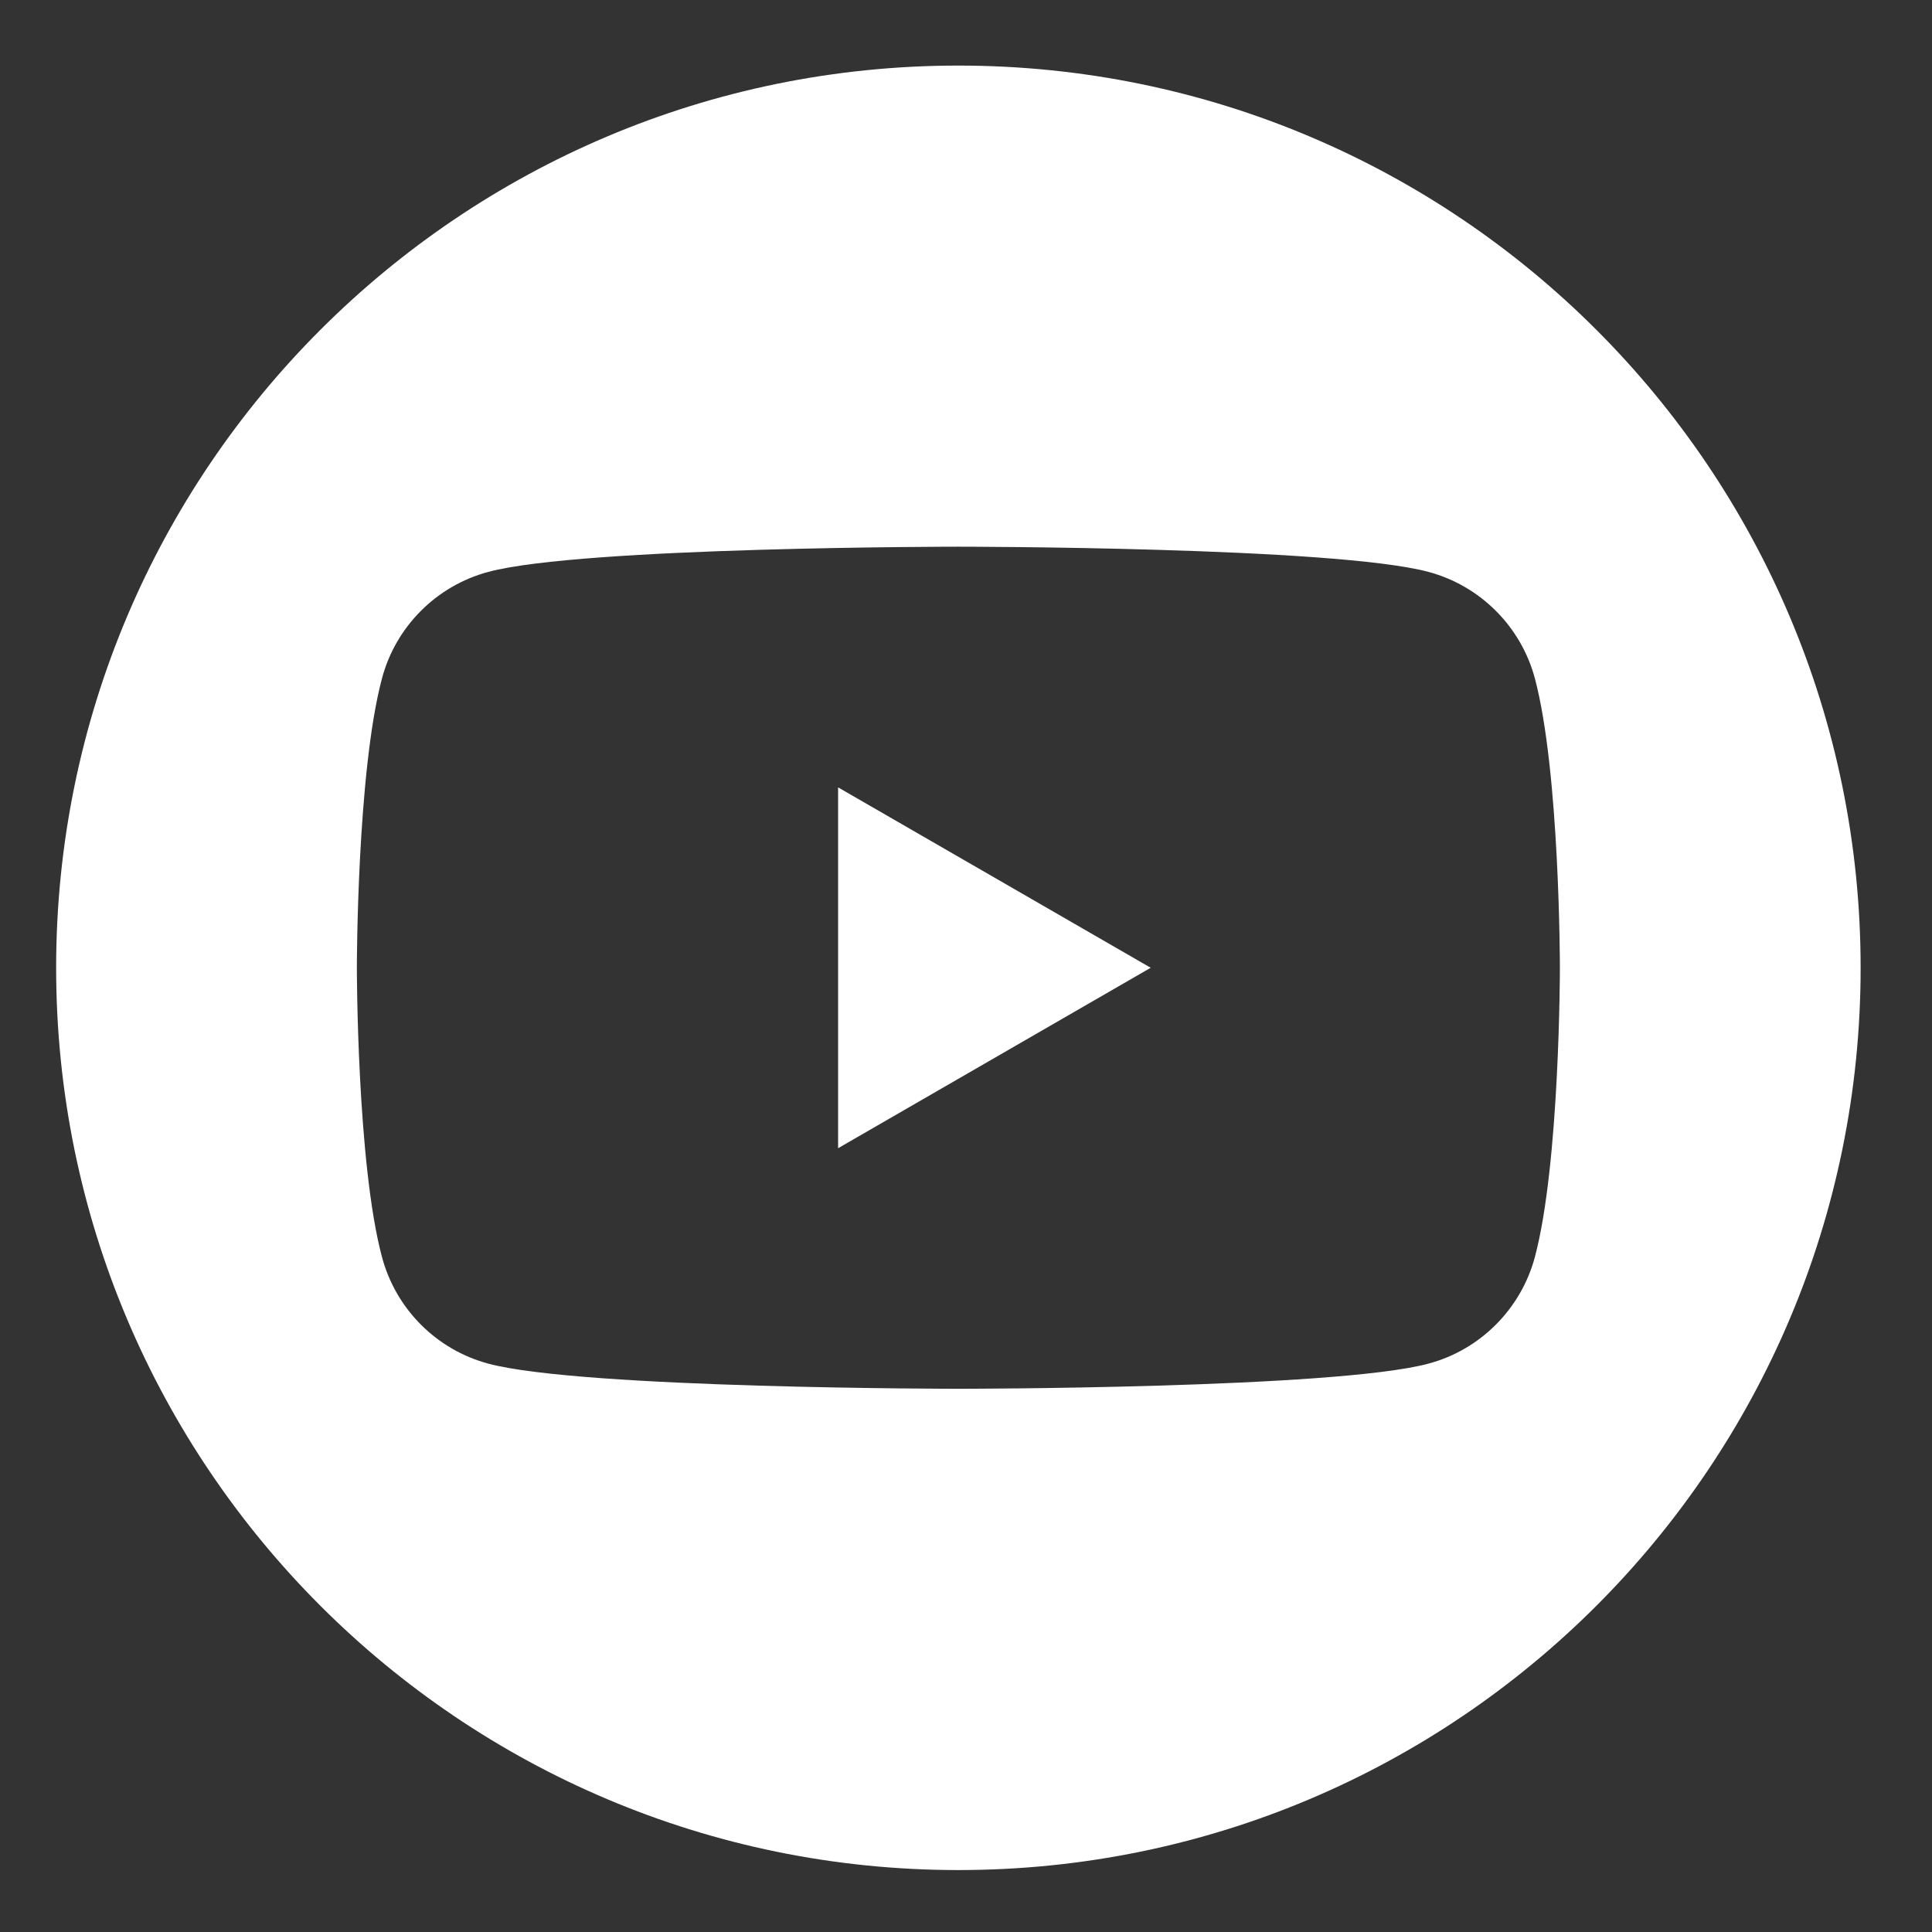 <?xml version="1.0" encoding="utf-8"?>
<!-- Generator: Adobe Illustrator 16.0.0, SVG Export Plug-In . SVG Version: 6.00 Build 0)  -->
<!DOCTYPE svg PUBLIC "-//W3C//DTD SVG 1.1//EN" "http://www.w3.org/Graphics/SVG/1.1/DTD/svg11.dtd">
<svg version="1.1" id="Layer_1" xmlns="http://www.w3.org/2000/svg" xmlns:xlink="http://www.w3.org/1999/xlink" x="0px" y="0px"
	 width="35px" height="35px" viewBox="0 0 35 35" enable-background="new 0 0 35 35" xml:space="preserve">
<rect x="0" y="0" width="35" height="35" fill="#333333" stroke="none"/>
<g>
	<path fill="#FFFFFF" d="M17.362,1.188c-9.027,0-16.345,7.317-16.345,16.345c0,9.027,7.318,16.345,16.345,16.345
		s16.345-7.317,16.345-16.345C33.707,8.504,26.389,1.188,17.362,1.188 M27.805,22.775c-0.252,0.939-0.99,1.679-1.929,1.929
		c-1.698,0.455-8.514,0.455-8.514,0.455s-6.815,0-8.514-0.455c-0.938-0.25-1.676-0.988-1.927-1.929
		c-0.456-1.697-0.456-5.243-0.456-5.243s0-3.545,0.456-5.245c0.25-0.939,0.989-1.677,1.927-1.927
		c1.699-0.456,8.514-0.456,8.514-0.456s6.815,0,8.514,0.456c0.938,0.25,1.677,0.988,1.929,1.927
		c0.454,1.699,0.454,5.245,0.454,5.245S28.259,21.078,27.805,22.775"/>
	<polygon fill="#FFFFFF" points="15.183,20.801 20.846,17.532 15.183,14.264 	"/>
</g>
</svg>
